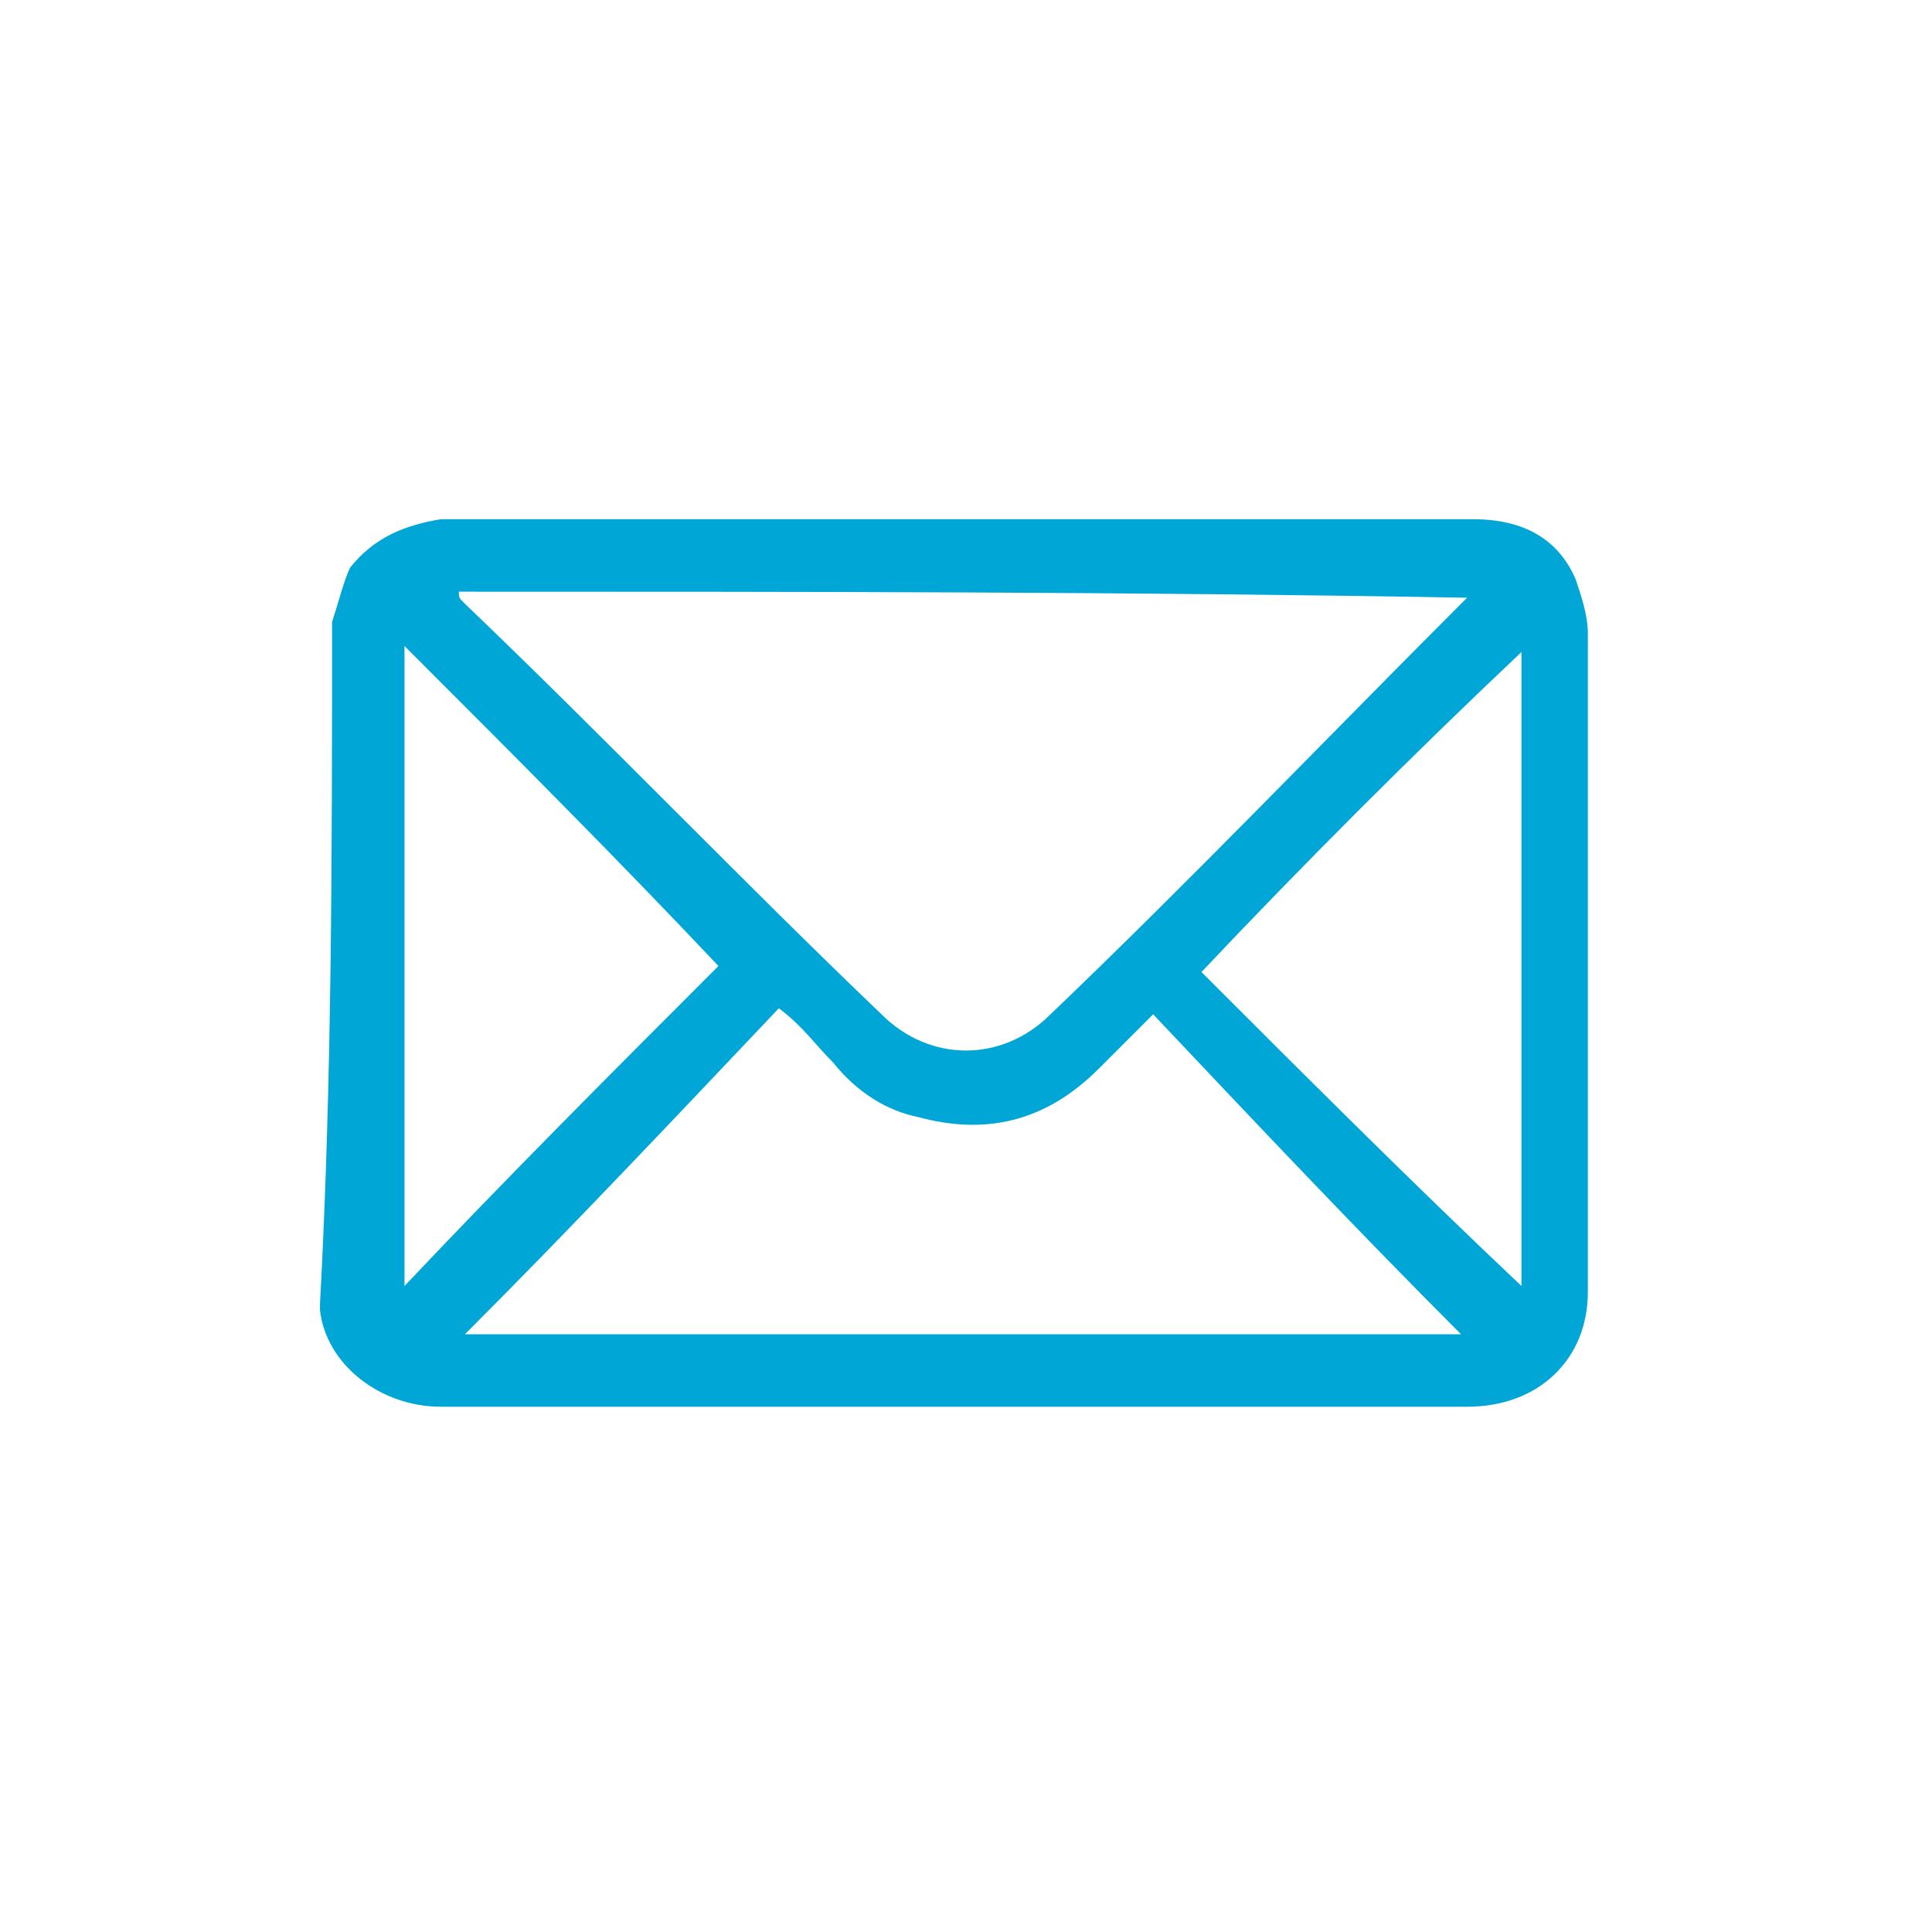 <?xml version="1.0" encoding="utf-8"?>
<!-- Generator: Adobe Illustrator 27.9.1, SVG Export Plug-In . SVG Version: 6.00 Build 0)  -->
<svg version="1.1" id="Layer_1" xmlns="http://www.w3.org/2000/svg" xmlns:xlink="http://www.w3.org/1999/xlink" x="0px" y="0px"
	 viewBox="0 0 32 32" style="enable-background:new 0 0 32 32;" xml:space="preserve">
<style type="text/css">
	.st0{fill:#00A6D6;}
</style>
<path class="st0" d="M5.5,10.3C5.6,10,5.7,9.6,5.8,9.4c0.4-0.5,0.9-0.7,1.5-0.8h0.1c5.7,0,11.4,0,17,0c0.8,0,1.4,0.3,1.7,1
	c0.1,0.3,0.2,0.6,0.2,0.9c0,3.6,0,7.3,0,10.9c0,1.1-0.8,1.9-2,1.9c-4.7,0-9.4,0-14.1,0c-0.9,0-1.9,0-2.9,0s-1.9-0.7-2-1.6
	c0,0,0,0,0-0.1C5.5,17.9,5.5,14.1,5.5,10.3z M7.6,9.8C7.6,9.9,7.6,9.9,7.7,10c2.3,2.2,4.6,4.6,6.9,6.8c0.8,0.8,2,0.8,2.8,0
	c2.3-2.2,4.6-4.6,6.8-6.8c0.1-0.1,0.1-0.1,0.1-0.1C18.7,9.8,13.2,9.8,7.6,9.8z M7.7,22.1c5.5,0,11,0,16.5,0
	c-1.7-1.7-3.4-3.5-5.1-5.3c-0.3,0.3-0.6,0.6-0.9,0.9c-0.9,0.9-1.9,1.1-3,0.8c-0.5-0.1-1-0.4-1.4-0.9c-0.3-0.3-0.5-0.6-0.9-0.9
	C11.1,18.6,9.4,20.4,7.7,22.1z M6.7,10.7c0,3.6,0,7,0,10.6c1.7-1.8,3.5-3.6,5.2-5.3C10.2,14.2,8.5,12.5,6.7,10.7z M25.2,10.8
	C25.2,10.8,25.2,10.8,25.2,10.8c-1.8,1.7-3.6,3.5-5.3,5.3c1.7,1.7,3.5,3.5,5.3,5.2C25.2,17.7,25.2,14.2,25.2,10.8z"/>
</svg>
